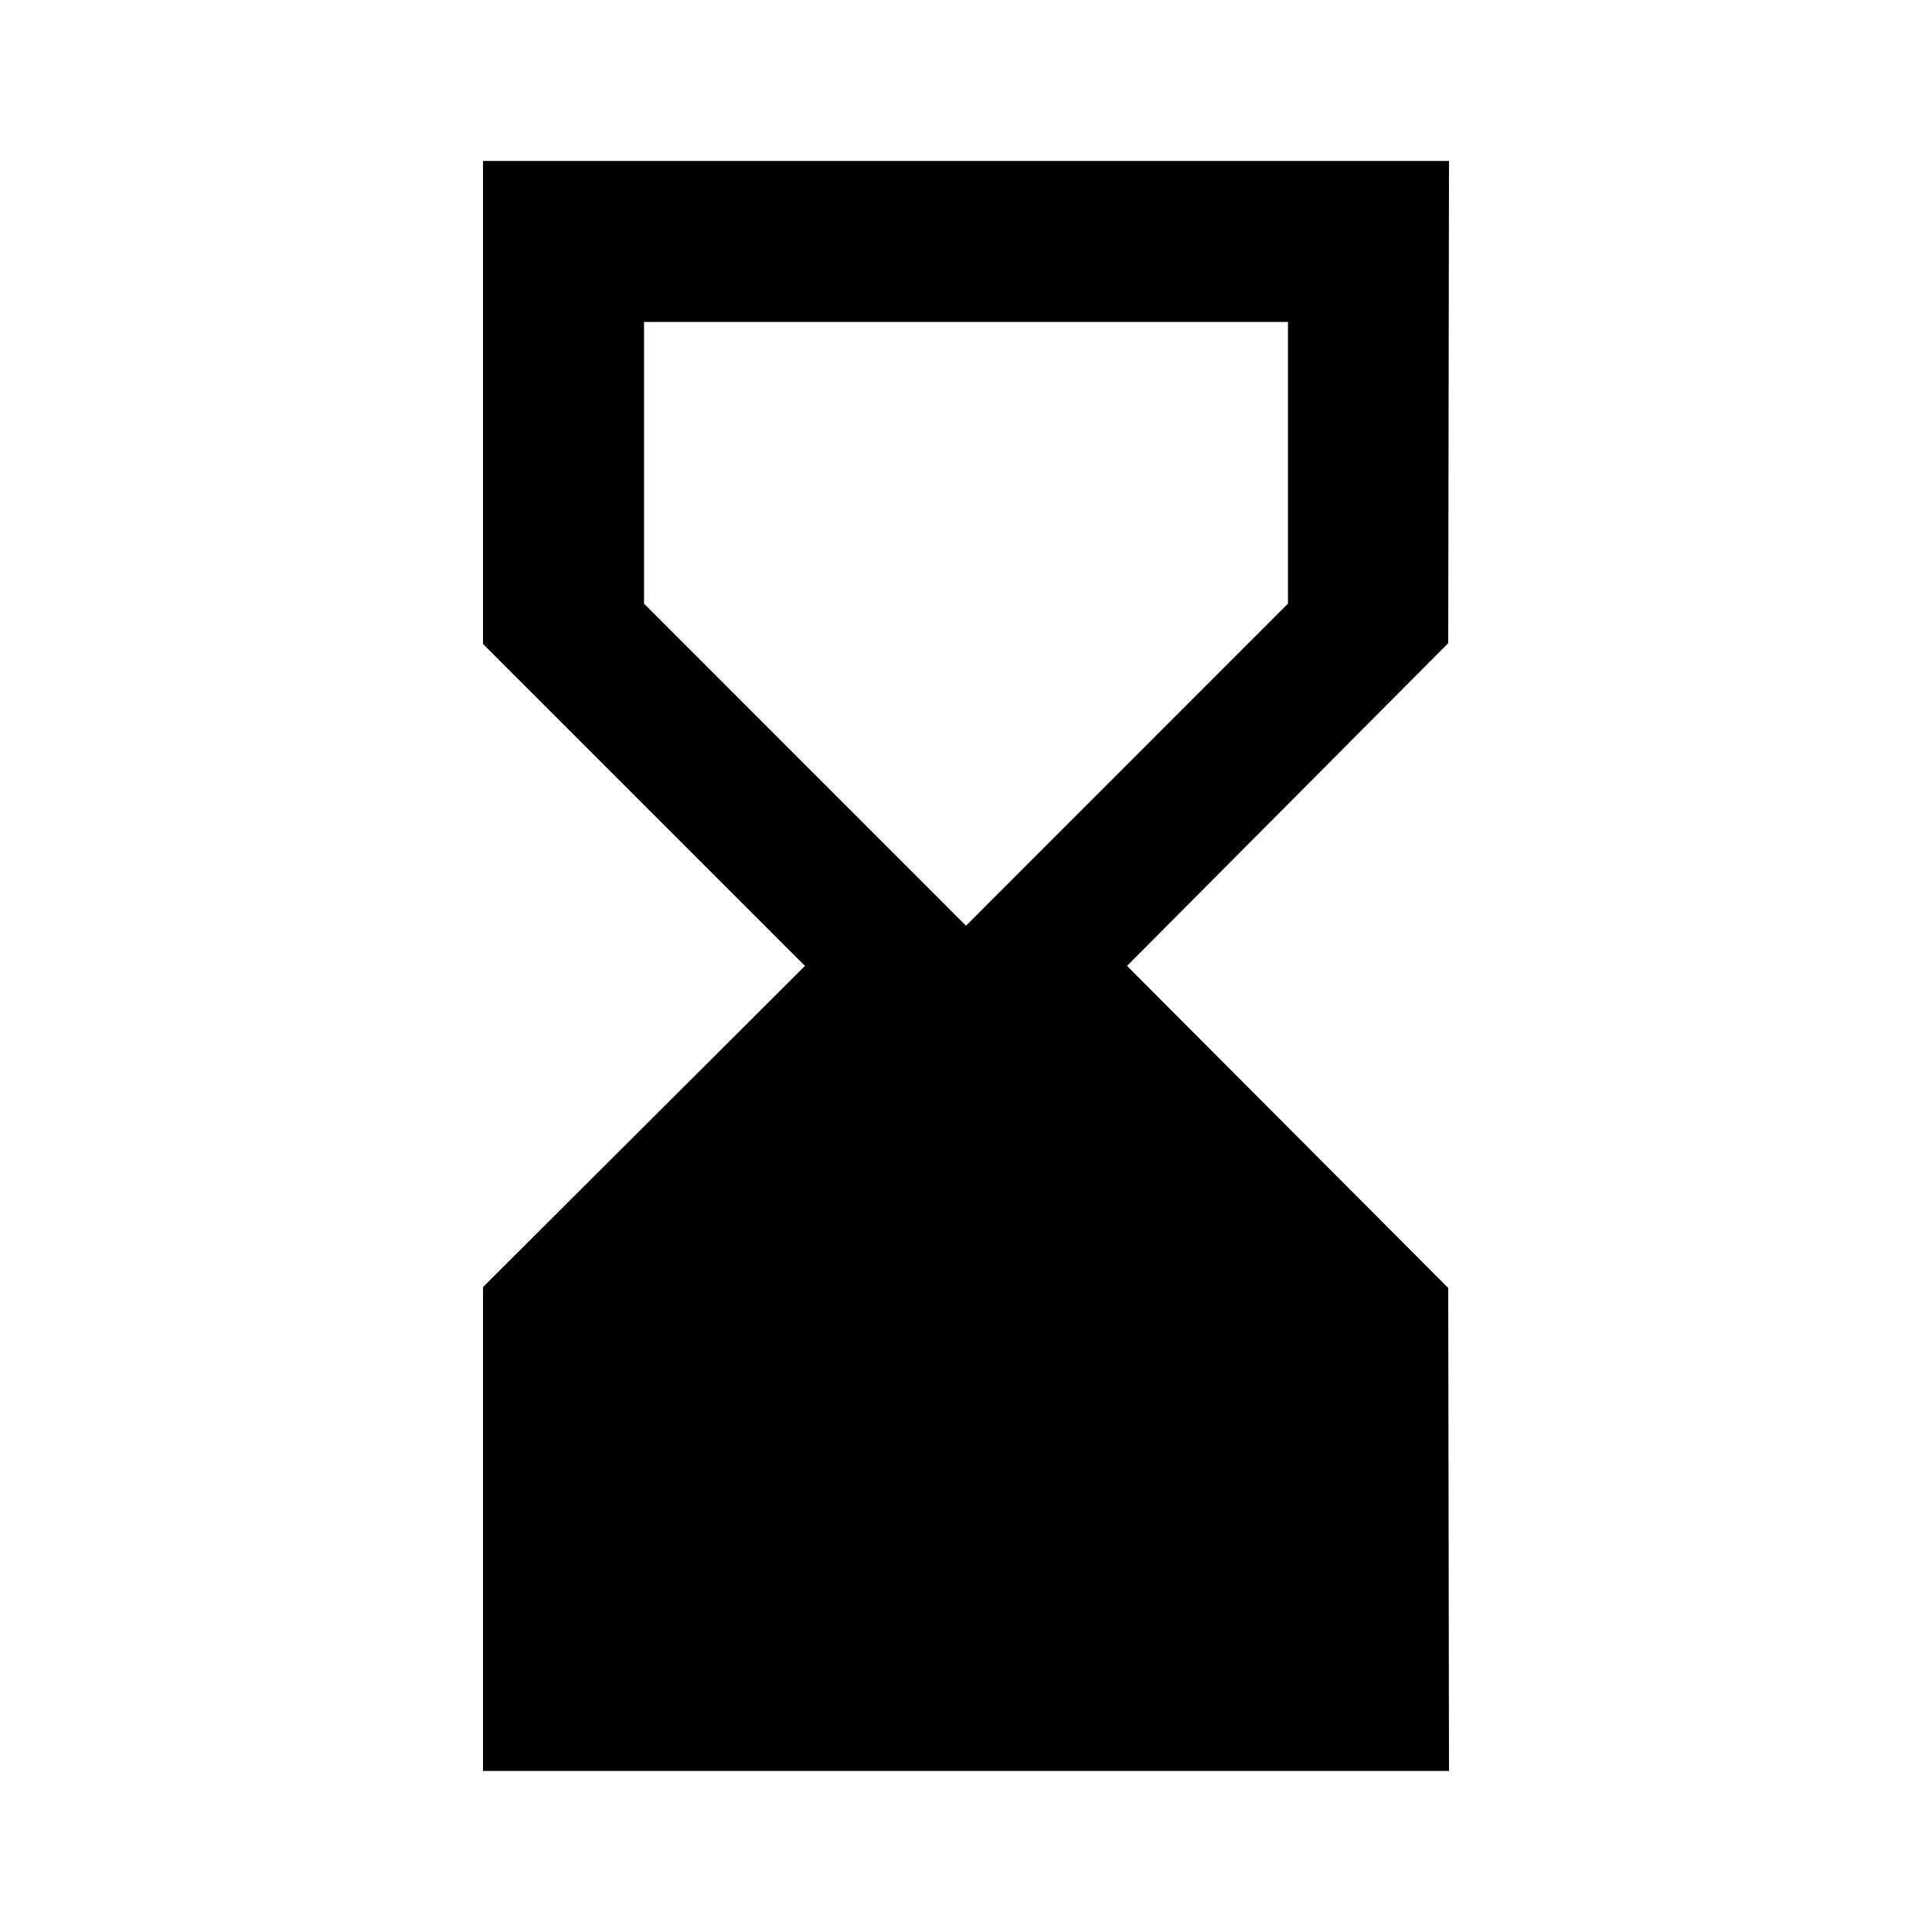 <svg width="20" height="20" viewBox="0 0 20 20" fill="none" xmlns="http://www.w3.org/2000/svg">
<path d="M15 18.333L14.992 13.333L11.667 9.999L14.992 6.658L15 1.666H5V6.666L8.333 9.999L5 13.324V18.333H15ZM6.667 6.249V3.333H13.333V6.249L10 9.583L6.667 6.249Z" fill="black"/>
</svg>
